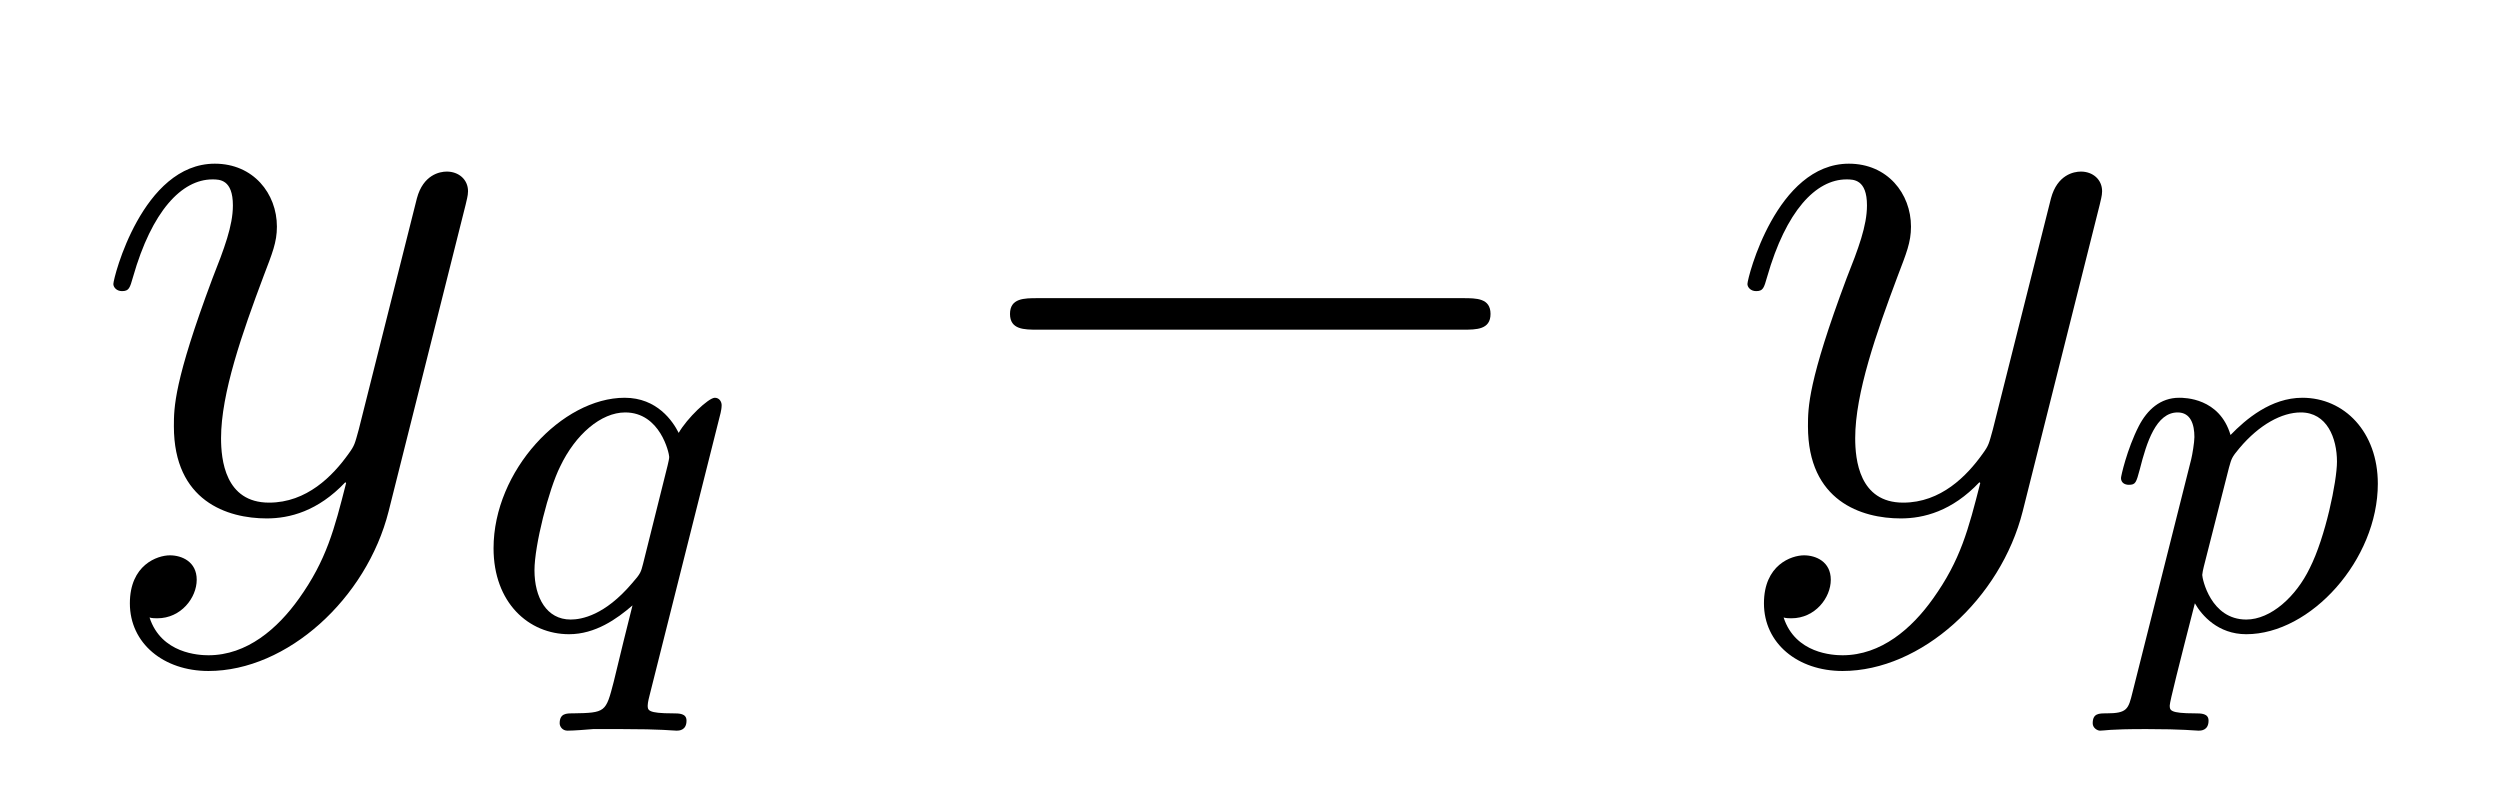 <?xml version='1.0'?>
<!-- This file was generated by dvisvgm 1.14.1 -->
<svg height='12pt' version='1.1' viewBox='0 -12 38 12' width='38pt' xmlns='http://www.w3.org/2000/svg' xmlns:xlink='http://www.w3.org/1999/xlink'>
<g id='page1'>
<g transform='matrix(1 0 0 1 -127 650)'>
<path d='M131.544 -652.901C131.221 -652.447 130.755 -652.04 130.169 -652.04C130.026 -652.04 129.452 -652.064 129.273 -652.614C129.308 -652.602 129.368 -652.602 129.392 -652.602C129.751 -652.602 129.99 -652.913 129.99 -653.188C129.99 -653.463 129.763 -653.559 129.583 -653.559C129.392 -653.559 128.974 -653.415 128.974 -652.829C128.974 -652.22 129.488 -651.801 130.169 -651.801C131.365 -651.801 132.572 -652.901 132.907 -654.228L134.078 -658.89C134.09 -658.95 134.114 -659.022 134.114 -659.093C134.114 -659.273 133.971 -659.392 133.791 -659.392C133.684 -659.392 133.433 -659.344 133.337 -658.986L132.453 -655.471C132.393 -655.256 132.393 -655.232 132.297 -655.101C132.058 -654.766 131.663 -654.36 131.09 -654.36C130.42 -654.36 130.36 -655.017 130.36 -655.34C130.36 -656.021 130.683 -656.942 131.006 -657.802C131.138 -658.149 131.209 -658.316 131.209 -658.555C131.209 -659.058 130.851 -659.512 130.265 -659.512C129.165 -659.512 128.723 -657.778 128.723 -657.683C128.723 -657.635 128.771 -657.575 128.854 -657.575C128.962 -657.575 128.974 -657.623 129.022 -657.79C129.308 -658.794 129.763 -659.273 130.229 -659.273C130.337 -659.273 130.54 -659.273 130.54 -658.878C130.54 -658.567 130.408 -658.221 130.229 -657.767C129.643 -656.2 129.643 -655.806 129.643 -655.519C129.643 -654.383 130.456 -654.12 131.054 -654.12C131.401 -654.12 131.831 -654.228 132.249 -654.67L132.261 -654.658C132.082 -653.953 131.962 -653.487 131.544 -652.901Z' fill-rule='evenodd'/>
<path d='M137.953 -655.723C137.961 -655.755 137.969 -655.803 137.969 -655.842C137.969 -655.89 137.937 -655.954 137.865 -655.954C137.77 -655.954 137.443 -655.643 137.316 -655.42C137.228 -655.596 136.989 -655.954 136.495 -655.954C135.547 -655.954 134.502 -654.847 134.502 -653.667C134.502 -652.838 135.037 -652.36 135.65 -652.36C136.048 -652.36 136.375 -652.591 136.614 -652.798C136.606 -652.775 136.359 -651.771 136.328 -651.635C136.208 -651.173 136.208 -651.165 135.706 -651.157C135.61 -651.157 135.507 -651.157 135.507 -651.006C135.507 -650.958 135.547 -650.894 135.626 -650.894C135.73 -650.894 135.913 -650.91 136.017 -650.918H136.439C137.077 -650.918 137.22 -650.894 137.284 -650.894C137.316 -650.894 137.435 -650.894 137.435 -651.046C137.435 -651.157 137.323 -651.157 137.228 -651.157C136.845 -651.157 136.845 -651.205 136.845 -651.277C136.845 -651.285 136.845 -651.324 136.877 -651.444L137.953 -655.723ZM136.774 -653.428C136.742 -653.308 136.742 -653.285 136.606 -653.133C136.192 -652.647 135.841 -652.583 135.674 -652.583C135.308 -652.583 135.124 -652.918 135.124 -653.332C135.124 -653.707 135.339 -654.56 135.515 -654.91C135.746 -655.396 136.136 -655.731 136.503 -655.731C137.037 -655.731 137.172 -655.109 137.172 -655.054C137.172 -655.022 137.156 -654.966 137.148 -654.926L136.774 -653.428Z' fill-rule='evenodd'/>
<path d='M149.238 -656.989C149.441 -656.989 149.656 -656.989 149.656 -657.228C149.656 -657.468 149.441 -657.468 149.238 -657.468H142.771C142.568 -657.468 142.352 -657.468 142.352 -657.228C142.352 -656.989 142.568 -656.989 142.771 -656.989H149.238Z' fill-rule='evenodd'/>
<path d='M156.382 -652.901C156.06 -652.447 155.593 -652.04 155.007 -652.04C154.864 -652.04 154.29 -652.064 154.111 -652.614C154.147 -652.602 154.206 -652.602 154.23 -652.602C154.589 -652.602 154.828 -652.913 154.828 -653.188C154.828 -653.463 154.601 -653.559 154.422 -653.559C154.23 -653.559 153.812 -653.415 153.812 -652.829C153.812 -652.22 154.326 -651.801 155.007 -651.801C156.203 -651.801 157.41 -652.901 157.745 -654.228L158.916 -658.89C158.928 -658.95 158.952 -659.022 158.952 -659.093C158.952 -659.273 158.809 -659.392 158.63 -659.392C158.522 -659.392 158.271 -659.344 158.175 -658.986L157.291 -655.471C157.231 -655.256 157.231 -655.232 157.135 -655.101C156.896 -654.766 156.502 -654.36 155.928 -654.36C155.259 -654.36 155.199 -655.017 155.199 -655.34C155.199 -656.021 155.521 -656.942 155.844 -657.802C155.976 -658.149 156.047 -658.316 156.047 -658.555C156.047 -659.058 155.689 -659.512 155.103 -659.512C154.003 -659.512 153.561 -657.778 153.561 -657.683C153.561 -657.635 153.609 -657.575 153.693 -657.575C153.8 -657.575 153.812 -657.623 153.86 -657.79C154.147 -658.794 154.601 -659.273 155.067 -659.273C155.175 -659.273 155.378 -659.273 155.378 -658.878C155.378 -658.567 155.247 -658.221 155.067 -657.767C154.481 -656.2 154.481 -655.806 154.481 -655.519C154.481 -654.383 155.295 -654.12 155.892 -654.12C156.239 -654.12 156.669 -654.228 157.087 -654.67L157.1 -654.658C156.92 -653.953 156.801 -653.487 156.382 -652.901Z' fill-rule='evenodd'/>
<path d='M159.414 -651.476C159.351 -651.221 159.335 -651.157 159.016 -651.157C158.904 -651.157 158.809 -651.157 158.809 -651.006C158.809 -650.934 158.881 -650.894 158.92 -650.894C159 -650.894 159.032 -650.918 159.622 -650.918C160.195 -650.918 160.362 -650.894 160.418 -650.894C160.45 -650.894 160.57 -650.894 160.57 -651.046C160.57 -651.157 160.458 -651.157 160.362 -651.157C159.98 -651.157 159.98 -651.205 159.98 -651.277C159.98 -651.333 160.123 -651.898 160.362 -652.83C160.466 -652.647 160.713 -652.36 161.143 -652.36C162.124 -652.36 163.143 -653.492 163.143 -654.647C163.143 -655.436 162.633 -655.954 161.996 -655.954C161.518 -655.954 161.136 -655.627 160.904 -655.388C160.737 -655.954 160.203 -655.954 160.123 -655.954C159.837 -655.954 159.638 -655.771 159.51 -655.524C159.327 -655.165 159.239 -654.759 159.239 -654.735C159.239 -654.663 159.295 -654.631 159.358 -654.631C159.462 -654.631 159.47 -654.663 159.526 -654.87C159.629 -655.277 159.773 -655.731 160.1 -655.731C160.299 -655.731 160.355 -655.548 160.355 -655.357C160.355 -655.277 160.323 -655.086 160.307 -655.022L159.414 -651.476ZM160.881 -654.894C160.92 -655.03 160.92 -655.046 161.04 -655.189C161.343 -655.548 161.685 -655.731 161.972 -655.731C162.371 -655.731 162.522 -655.341 162.522 -654.982C162.522 -654.687 162.347 -653.834 162.108 -653.364C161.901 -652.934 161.518 -652.583 161.143 -652.583C160.602 -652.583 160.474 -653.205 160.474 -653.261C160.474 -653.277 160.49 -653.364 160.498 -653.388L160.881 -654.894Z' fill-rule='evenodd'/>
</g>
</g>
</svg>
